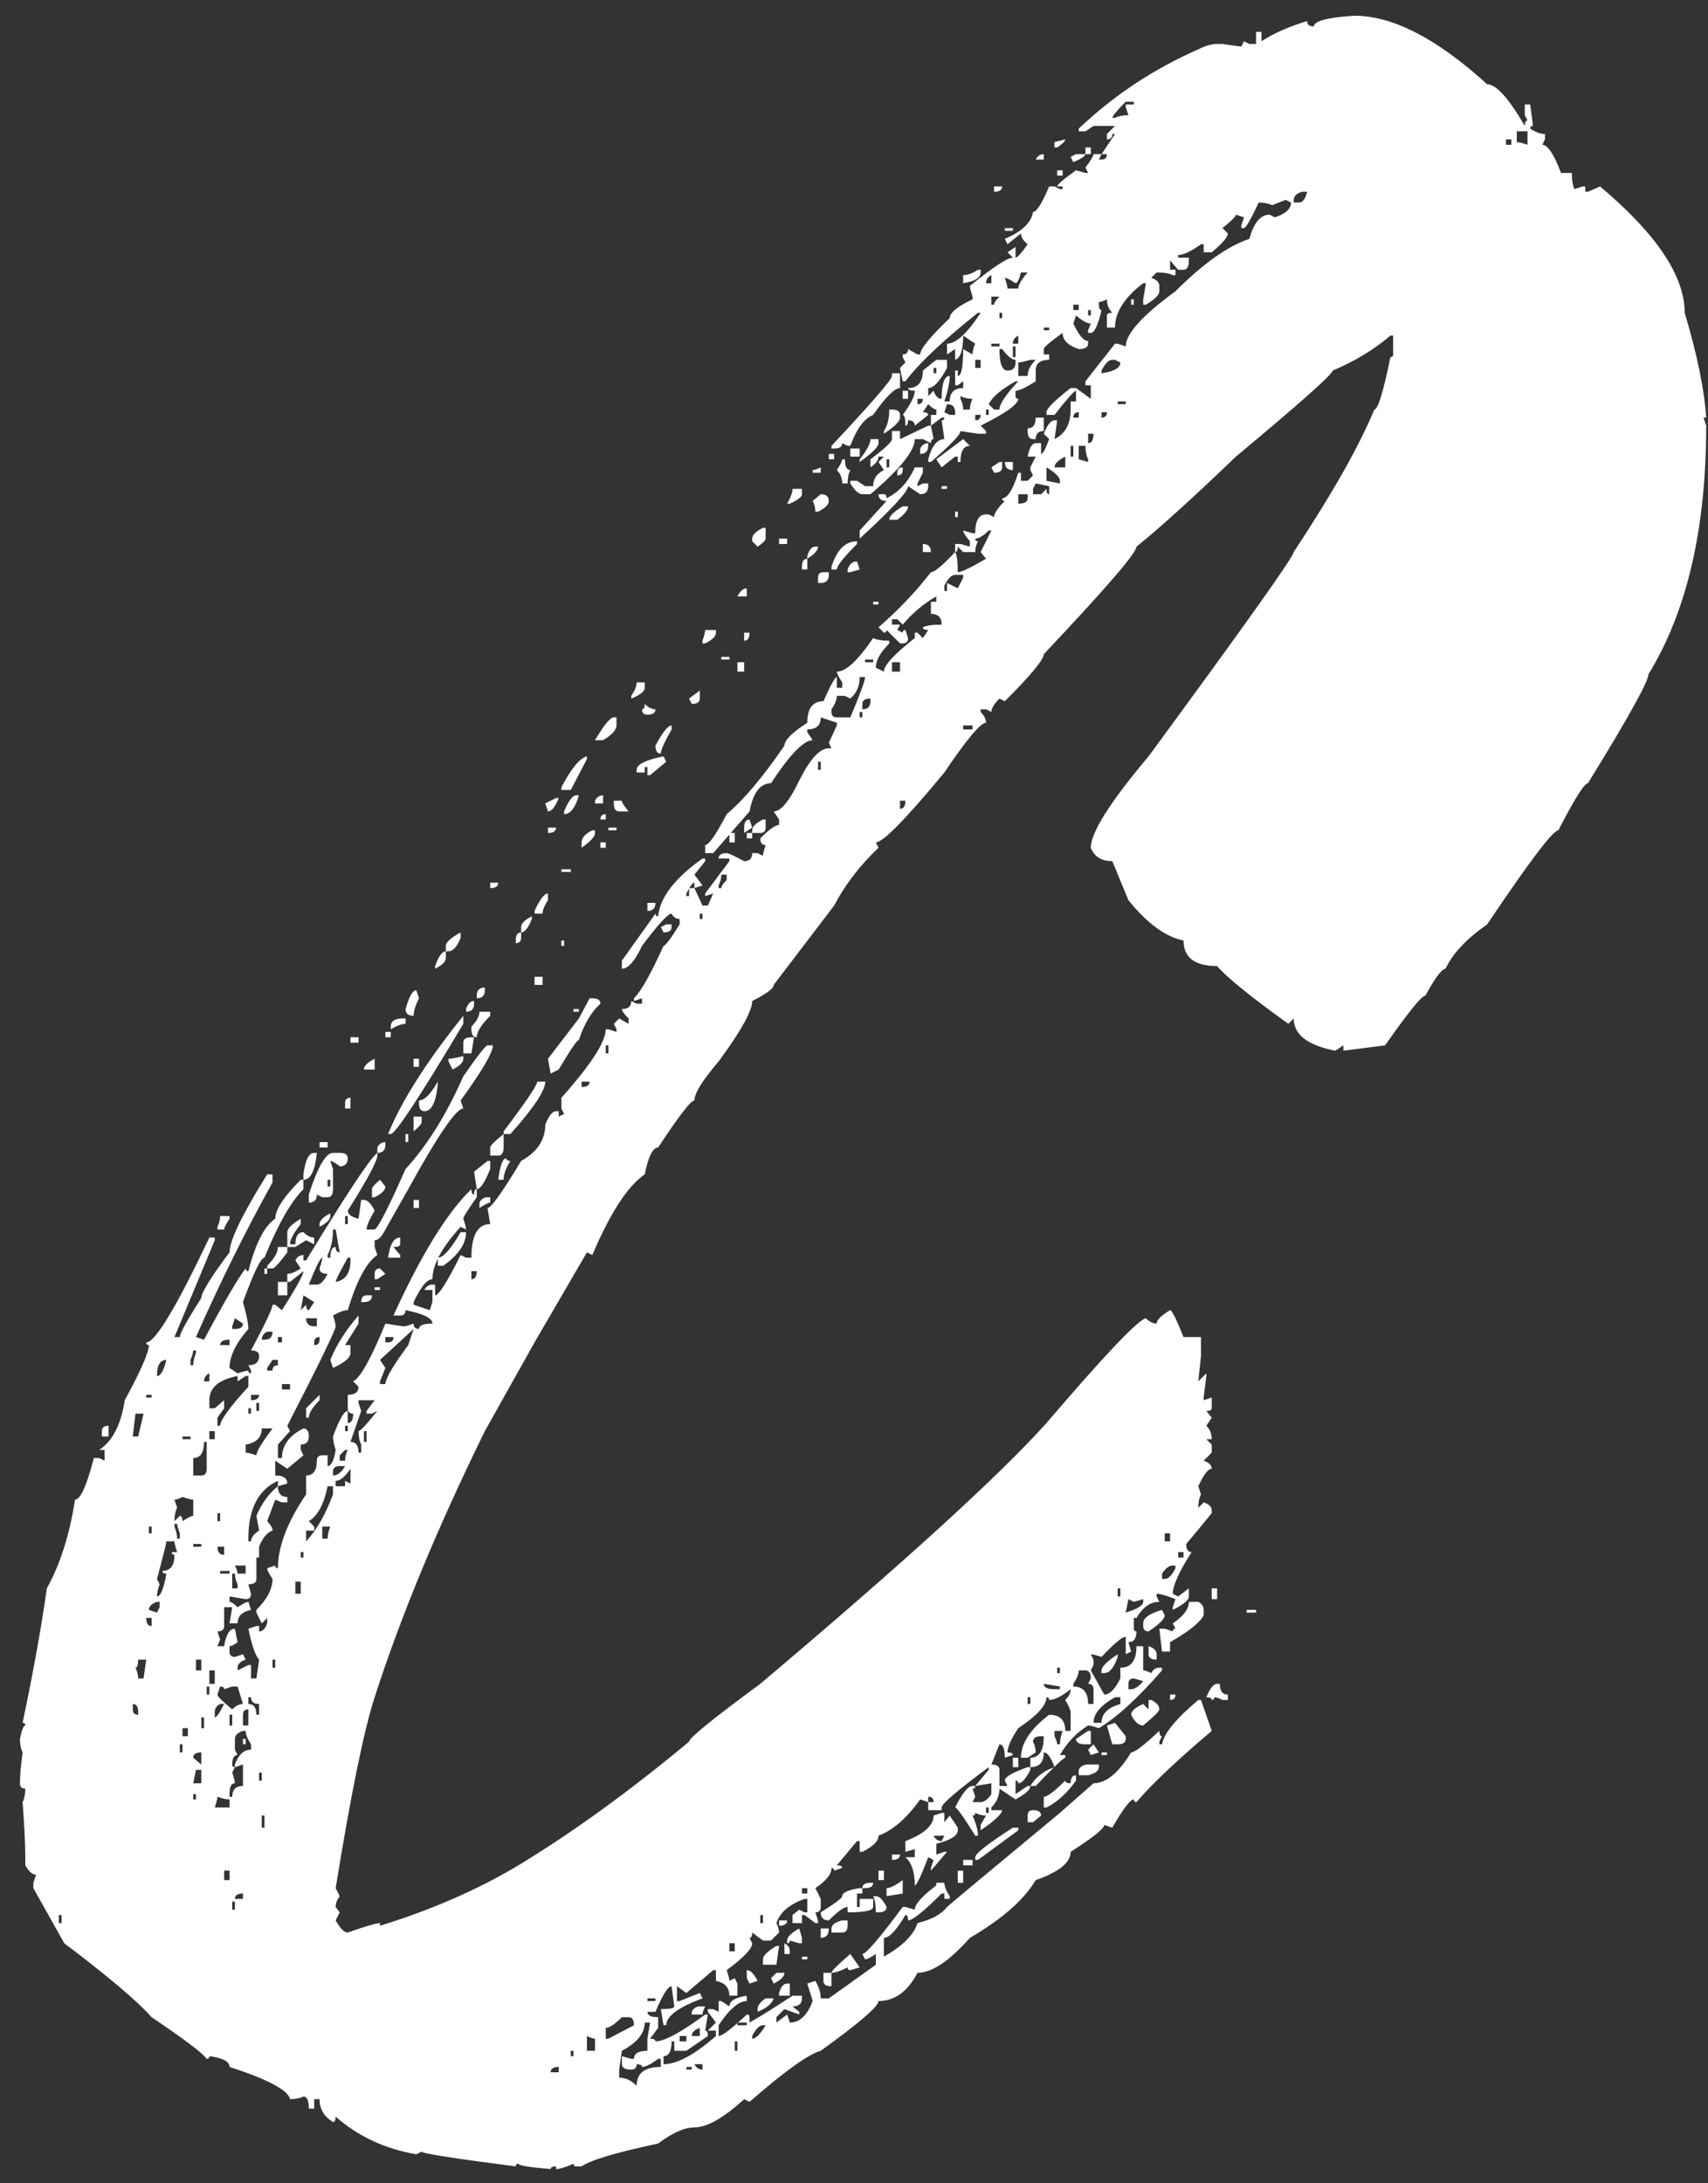 <?xml version="1.0" encoding="UTF-8"?> <svg xmlns="http://www.w3.org/2000/svg" width="72" height="92" viewBox="0 0 72 92" fill="none"><rect x="0" y="0" width="72" height="92" fill="#333333" stroke="none"/><path d="M57.084 0.662C58.708 0.662 60.577 1.625 62.691 3.551C63.069 3.551 63.598 4.136 64.277 5.307C64.277 5.156 64.315 5.08 64.391 5.08L64.277 4.854V4.4H64.504C64.579 4.929 64.617 5.231 64.617 5.307C64.542 5.307 64.504 5.344 64.504 5.42C64.731 5.571 64.938 5.646 65.127 5.646V5.873L65.014 6.1C65.24 6.1 65.505 6.496 65.807 7.289H66.26C66.26 7.591 66.297 7.818 66.373 7.969L66.713 7.855H66.826V8.082H66.939L67.449 7.855C69.828 9.857 71.018 11.632 71.018 13.18C71.546 14.954 71.848 16.427 71.924 17.598H71.811L71.924 17.938C71.924 22.28 71.112 25.773 69.488 28.416C69.488 28.718 68.639 30.247 66.939 33.004C66.788 33.004 66.373 33.665 65.693 34.986C65.467 34.986 64.466 36.308 62.691 38.951C61.823 39.555 61.238 40.178 60.935 40.82C60.785 40.82 60.501 41.198 60.086 41.953C59.935 41.953 59.368 42.652 58.387 44.049L56.631 44.275V44.049L56.291 44.275C55.12 44.049 54.535 43.596 54.535 42.916L54.309 43.143C52.685 41.972 51.684 41.16 51.307 40.707C50.363 40.707 49.891 40.348 49.891 39.631C49.135 39.48 48.361 38.913 47.568 37.932L46.889 36.289C46.435 36.289 46.133 36.1 45.982 35.723C45.982 35.081 46.794 33.797 48.418 31.871C52.496 26.32 54.535 23.451 54.535 23.262C56.159 20.807 57.292 18.806 57.934 17.258C58.085 17.258 58.311 16.521 58.613 15.049C58.689 15.049 58.727 15.011 58.727 14.935V14.143H58.613C57.896 14.747 57.084 15.238 56.178 15.615C56.178 15.766 54.818 16.975 52.1 19.24C50.249 21.015 48.852 22.28 47.908 23.035C47.908 23.299 46.605 24.81 44 27.566C44 27.793 43.453 28.454 42.357 29.549L42.131 29.436C41.904 29.662 41.791 29.851 41.791 30.002L41.565 29.889H41.338V30.002C41.489 30.153 41.565 30.304 41.565 30.455C41.338 30.455 40.753 31.154 39.809 32.551C38.185 34.514 37.222 35.496 36.92 35.496L37.033 35.723C36.24 36.478 35.617 37.29 35.164 38.158L32.615 41.5C32.615 41.651 32.313 41.878 31.709 42.18C31.709 42.595 31.237 43.445 30.293 44.728C29.613 45.522 29.273 46.069 29.273 46.371C29.122 46.371 28.613 47.032 27.744 48.353C27.518 48.353 27.329 48.731 27.178 49.486C26.46 49.977 25.724 51.11 24.969 52.885L24.742 52.772L22.533 56.566L20.438 60.305C18.436 64.383 16.888 68.121 15.793 71.519C15.34 72.917 14.792 75.598 14.15 79.562L14.32 79.902C14.207 80.053 14.15 80.204 14.15 80.356L14.32 80.582L14.15 80.922C14.339 81.262 14.509 81.432 14.66 81.432C15.415 81.167 15.868 81.035 16.02 81.035V81.148C18.21 80.469 20.154 79.619 21.854 78.6C24.157 77.203 26.555 75.466 29.047 73.389C29.047 73.238 30.047 72.426 32.049 70.953C38.09 65.856 42.112 62.193 44.113 59.965C46.568 57.095 47.965 55.622 48.305 55.547C48.456 55.698 48.607 55.773 48.758 55.773C48.758 55.622 48.947 55.434 49.324 55.207C49.4 55.207 49.589 55.585 49.891 56.34H50.627V57.133L50.514 58.209L50.853 57.869V57.982L50.74 58.889V59.002L51.08 58.889V59.342C51.08 59.417 51.005 59.455 50.853 59.455L51.08 59.738L50.853 60.078C51.005 60.229 51.08 60.418 51.08 60.645H50.853L51.08 60.871V61.211L50.74 61.551C50.967 61.626 51.08 61.74 51.08 61.891C50.929 61.891 50.74 62.136 50.514 62.627L50.627 62.967C50.551 63.118 50.514 63.307 50.514 63.533L50.74 63.307C50.967 63.382 51.08 63.495 51.08 63.647V63.76C50.778 64.137 50.419 64.572 50.004 65.062C50.004 65.289 50.079 65.402 50.23 65.402C49.702 66.233 49.438 66.818 49.438 67.158L49.664 67.272L50.117 66.932V67.272C50.117 67.422 49.891 67.611 49.438 67.838V67.725L49.551 67.385C49.173 67.234 48.909 67.158 48.758 67.158V67.272L48.871 67.498C48.493 67.498 48.172 67.725 47.908 68.178H47.795V68.631C47.795 68.706 47.833 68.744 47.908 68.744C47.908 69.046 47.795 69.197 47.568 69.197L47.682 69.594L47.455 69.707V68.971C47.304 68.971 46.964 69.254 46.435 69.82C46.209 69.745 46.058 69.707 45.982 69.707L46.096 69.934V70.16L45.982 70.387L46.549 71.406C46.775 71.406 47.002 71.18 47.228 70.727V70.273C47.682 70.273 47.908 69.971 47.908 69.367H48.191V70.387C48.267 70.387 48.38 70.424 48.531 70.5C48.607 70.349 48.72 70.273 48.871 70.273H48.984V70.387C47.965 71.557 47.078 72.369 46.322 72.822C46.096 72.747 45.945 72.709 45.869 72.709C45.378 73.011 44.982 73.426 44.68 73.955H44.906V74.068C44.831 74.068 44.415 74.465 43.66 75.258H43.434C43.66 74.88 44 74.616 44.453 74.465C44.302 74.049 44.151 73.842 44 73.842C44 74.257 43.811 74.465 43.434 74.465V74.068C43.811 74.068 44 73.766 44 73.162H43.887C43.66 73.162 43.547 73.238 43.547 73.389C43.622 73.54 43.66 73.691 43.66 73.842L43.32 74.068H43.037C43.037 73.464 43.434 72.86 44.227 72.256C44.68 72.256 44.906 72.482 44.906 72.936H45.133V72.143C45.133 72.067 45.057 71.897 44.906 71.633C45.057 71.482 45.133 71.331 45.133 71.18C44.755 71.482 44.453 71.633 44.227 71.633C44.227 71.557 44.189 71.519 44.113 71.519C44.113 71.859 43.717 72.294 42.924 72.822C42.622 73.275 42.471 73.615 42.471 73.842C42.622 73.842 42.697 73.88 42.697 73.955L42.357 74.068C42.357 73.691 42.282 73.502 42.131 73.502L41.791 74.352C42.018 74.352 42.131 74.427 42.131 74.578V75.258H42.471L42.357 75.031C42.357 74.88 42.678 74.691 43.32 74.465H43.434V74.578C43.245 74.956 43.075 75.144 42.924 75.144C42.924 75.069 42.886 75.031 42.81 75.031V75.598L43.32 75.258H43.434C43.434 75.409 43.226 75.598 42.81 75.824L42.131 75.371C42.131 75.673 42.018 75.938 41.791 76.164V76.277H42.244C42.244 76.428 41.942 76.712 41.338 77.127V76.9L41.565 76.504C41.413 76.504 41.262 76.466 41.111 76.391C41.111 76.466 41.074 76.504 40.998 76.504C41.149 76.844 41.225 77.127 41.225 77.353H41.111C40.62 76.561 40.337 76.164 40.262 76.164C40.564 75.56 40.809 75.258 40.998 75.258H41.111C41.111 75.333 41.074 75.371 40.998 75.371L41.111 75.711L40.998 75.938H41.338C41.489 75.938 41.64 75.824 41.791 75.598V75.144L41.111 75.258L41.678 74.578V74.465C40.356 75.447 39.695 76.013 39.695 76.164V76.277H39.129V75.938H39.355C39.355 75.787 39.28 75.711 39.129 75.711V75.938L38.789 75.824C38.223 76.617 37.637 77.127 37.033 77.353C37.033 77.58 36.807 77.807 36.353 78.033H36.24V77.58H36.127L35.277 78.6C35.428 78.6 35.504 78.637 35.504 78.713L35.164 78.826C35.164 78.751 35.126 78.713 35.051 78.713C35.051 78.977 34.824 79.26 34.371 79.562L34.598 80.016V80.356C34.598 80.507 34.522 80.582 34.371 80.582L34.484 80.922V81.035H34.371L33.918 80.695H33.805V81.035H33.408V80.695L33.691 80.469L33.918 80.582H34.031V80.016H33.918C33.276 80.242 32.88 80.582 32.728 81.035C32.804 81.186 32.842 81.318 32.842 81.432L32.502 81.772H32.162L31.709 81.432C31.709 81.583 31.671 81.658 31.596 81.658L31.709 81.885C31.709 82.111 31.35 82.489 30.633 83.018C30.708 83.244 30.746 83.395 30.746 83.471L30.973 83.357L31.086 83.584V84.094H30.746C30.746 83.754 30.557 83.546 30.18 83.471V83.018H30.066L28.934 83.981L28.537 83.697V84.32H28.65L29.5 83.981L29.613 84.207C28.594 84.585 28.084 84.962 28.084 85.34H27.971L27.857 84.66C28.235 84.66 28.424 84.622 28.424 84.547L28.311 83.697C28.16 83.697 27.933 84.056 27.631 84.773H27.291C27.291 84.924 27.442 85 27.744 85V85.453L27.404 85.906C27.555 85.906 27.631 85.944 27.631 86.019C28.009 86.019 28.707 85.642 29.727 84.887H29.84L29.727 85.566C29.802 85.566 29.84 85.642 29.84 85.793L28.934 86.416H28.424V86.019H28.311C28.311 86.435 28.197 86.643 27.971 86.643V86.982C28.537 86.982 29.273 86.586 30.18 85.793V85.566H29.84L30.18 85.227L29.84 84.773V84.66H30.066L30.293 84.773V84.32H30.406L30.746 84.547C30.746 84.32 30.991 84.169 31.482 84.094V84.32C31.143 84.32 30.746 84.66 30.293 85.34V85.793C30.444 85.793 30.84 85.491 31.482 84.887C31.558 84.887 31.596 84.924 31.596 85V85.227C32.124 84.924 32.728 84.547 33.408 84.094H33.805V84.207C33.805 84.434 33.672 84.547 33.408 84.547L33.691 84.773V84.887L33.068 84.66L32.728 85V85.227L33.182 84.887L33.295 85.227C33.71 85.227 34.031 84.924 34.258 84.32L34.031 83.584L34.371 83.471C34.522 83.735 34.598 83.981 34.598 84.207H34.938L36.92 82.791V82.338C36.693 82.489 36.542 82.564 36.467 82.564L36.353 82.338C36.505 82.338 37.071 81.677 38.053 80.356H38.166L38.562 80.469C38.562 80.242 38.865 79.902 39.469 79.449V79.336H39.809C39.809 79.487 39.884 79.676 40.035 79.902V80.016H39.809V79.789H39.695C38.94 80.544 38.468 80.922 38.279 80.922C38.279 80.771 38.242 80.695 38.166 80.695C37.788 81.337 37.486 81.658 37.26 81.658V82.451C38.053 81.998 38.525 81.526 38.676 81.035C39.28 80.884 39.695 80.658 39.922 80.356C39.997 80.28 41.583 78.958 44.68 76.391L46.096 75.144C46.624 75.144 47.153 74.71 47.682 73.842C47.833 73.842 48.229 73.54 48.871 72.936C48.871 73.087 48.909 73.162 48.984 73.162L48.871 73.389V73.502H48.984C49.06 73.049 49.57 72.426 50.514 71.633H50.627L51.08 72.936C49.607 74.182 48.55 75.182 47.908 75.938C47.833 75.938 47.795 75.9 47.795 75.824C47.644 75.824 47.342 76.221 46.889 77.014L46.549 76.9C46.549 77.051 46.077 77.429 45.133 78.033C45.133 78.486 44.642 78.883 43.66 79.223C43.169 80.053 42.244 80.865 40.885 81.658C40.016 82.64 39.28 83.131 38.676 83.131C38.26 83.924 37.713 84.32 37.033 84.32C37.033 84.547 36.221 85.245 34.598 86.416C34.069 86.567 33.068 87.284 31.596 88.568L31.369 88.455C30.501 89.248 29.802 89.644 29.273 89.644C28.858 89.644 28.348 89.871 27.744 90.324C25.969 90.702 24.893 91.023 24.516 91.287H24.289C24.213 91.287 24.176 91.249 24.176 91.174C23.836 91.325 23.59 91.4 23.439 91.4V91.287C23.288 91.287 23.213 91.325 23.213 91.4C22.307 91.325 21.854 91.249 21.854 91.174C21.778 91.174 21.74 91.212 21.74 91.287C19.097 90.947 17.775 90.74 17.775 90.664L17.549 90.777C16.227 90.551 15.094 90.022 14.15 89.191C14.15 89.342 14.113 89.418 14.037 89.418C13.659 89.191 13.471 88.87 13.471 88.455H13.244V88.852H13.018C13.018 88.512 12.942 88.342 12.791 88.342C12.64 88.417 12.451 88.455 12.225 88.455C12.149 88.078 11.3 87.624 9.676 87.096C9.676 86.869 9.393 86.718 8.826 86.643C8.826 86.718 8.788 86.756 8.713 86.756C8.562 86.529 7.788 85.944 6.391 85C5.786 84.32 4.559 83.282 2.709 81.885L1.406 79.562V79.336L1.52 78.996C1.368 78.996 1.217 78.864 1.066 78.6V78.26C1.066 77.731 1.029 76.957 0.953 75.938C1.029 75.787 1.066 75.598 1.066 75.371C0.915 75.371 0.84 75.296 0.84 75.144C0.84 74.842 0.878 74.408 0.953 73.842C0.878 73.691 0.84 73.502 0.84 73.275C0.915 72.898 0.991 72.709 1.066 72.709C1.066 72.633 1.029 72.596 0.953 72.596C1.406 70.443 1.746 68.555 1.973 66.932C2.539 65.912 2.936 64.666 3.162 63.193C3.389 63.193 3.653 62.608 3.955 61.438H4.182L4.408 61.551V61.098H4.182C4.748 60.72 5.107 60.022 5.258 59.002C5.938 57.756 6.277 56.982 6.277 56.68C6.202 56.68 6.164 56.642 6.164 56.566C6.542 56.566 7.429 55.094 8.826 52.148H9.053V52.262L7.354 56.34H7.58C7.58 56.189 7.882 55.641 8.486 54.697C8.486 54.471 8.883 53.829 9.676 52.772C9.676 52.281 10.204 51.185 11.262 49.486H11.488V49.826C10.355 51.865 9.279 54.036 8.26 56.34L8.6 56.453C9.468 54.829 10.053 53.829 10.355 53.451C10.355 53.527 10.393 53.565 10.469 53.565C10.771 52.394 11.148 51.658 11.602 51.355C11.602 50.978 11.96 50.43 12.678 49.713H12.791V50.109C12.262 50.638 11.715 51.601 11.148 52.998C10.997 52.998 10.695 53.621 10.242 54.867C10.393 55.396 10.469 55.773 10.469 56C9.94 56.604 9.676 57.152 9.676 57.643L10.016 57.869C10.242 57.794 10.393 57.756 10.469 57.756C10.469 57.831 10.507 57.869 10.582 57.869V57.756L10.469 57.529C10.771 57.529 10.922 57.397 10.922 57.133C10.922 56.982 10.809 56.906 10.582 56.906C11.186 55.773 11.488 55.132 11.488 54.98H11.602L11.885 55.207C12.489 54.263 12.791 53.715 12.791 53.565L12.225 54.018H12.111V53.678C12.262 53.678 12.451 53.602 12.678 53.451L12.451 53.111C12.527 52.96 12.64 52.885 12.791 52.885V53.111H12.904C14.604 50.317 15.604 48.807 15.906 48.58V48.693C15.906 48.92 15.491 49.694 14.66 51.016C14.66 51.167 14.811 51.28 15.113 51.355L15.227 50.562H15.34C15.491 50.562 15.642 50.714 15.793 51.016C15.566 51.393 15.453 51.658 15.453 51.809H15.793C15.944 51.733 16.378 50.883 17.096 49.26C18.002 48.278 18.814 46.975 19.531 45.352C20.135 44.483 20.475 44.049 20.551 44.049H20.777C20.777 44.351 20.324 45.125 19.418 46.371L19.531 46.711C19.229 46.711 18.455 47.844 17.209 50.109L16.246 51.809C16.095 52.111 15.944 52.262 15.793 52.262V52.545L15.906 52.885C15.453 53.187 15.038 53.961 14.66 55.207C14.509 55.207 14.301 55.283 14.037 55.434C14.113 55.66 14.15 55.811 14.15 55.887C14.15 56.038 13.471 57.435 12.111 60.078L12.225 60.305L11.715 60.871V61.438H11.885C11.885 60.909 12.187 60.493 12.791 60.191C12.942 60.191 13.018 60.305 13.018 60.531C13.018 60.758 12.904 60.871 12.678 60.871V61.098L12.791 61.324L12.111 61.891L11.602 61.551V62.174C11.941 62.174 12.111 62.287 12.111 62.514L11.715 62.627V62.4C10.884 62.778 10.469 63.59 10.469 64.836V64.949H10.582C10.582 64.798 10.695 64.647 10.922 64.496L10.809 63.873C11.035 63.344 11.337 62.929 11.715 62.627C11.715 62.929 11.847 63.08 12.111 63.08V63.307H11.885L11.602 63.193L11.262 64.1C11.413 64.251 11.488 64.383 11.488 64.496C11.262 64.572 11.073 64.798 10.922 65.176V65.629H10.809V66.535C10.809 66.686 10.695 66.762 10.469 66.762L10.582 67.158C10.582 67.309 10.507 67.385 10.355 67.385L9.676 67.272V67.498C9.751 67.498 9.865 67.574 10.016 67.725C10.242 67.574 10.393 67.498 10.469 67.498L10.582 67.838C10.204 67.913 10.016 68.102 10.016 68.404H9.676L9.789 67.725H9.449V68.518C9.449 68.669 9.355 68.744 9.166 68.744L9.279 69.084L9.166 69.367H9.449C9.525 68.876 9.676 68.631 9.902 68.631L10.016 69.197C9.865 69.311 9.751 69.367 9.676 69.367V69.594C9.676 69.745 9.751 69.82 9.902 69.82L10.242 69.707L10.355 69.934C10.129 70.009 10.016 70.122 10.016 70.273V70.387L10.469 70.16H10.582V70.727H10.809L10.922 69.934C10.771 69.783 10.62 69.348 10.469 68.631L10.809 68.518H10.922V68.744C11.073 68.744 11.186 68.631 11.262 68.404V68.178L11.035 68.404L10.809 67.951V67.838C11.262 67.385 11.488 66.951 11.488 66.535C11.337 66.309 11.262 66.158 11.262 66.082L11.602 65.969C11.602 66.044 11.639 66.082 11.715 66.082C11.715 65.176 12.111 64.137 12.904 62.967V62.174C13.206 62.174 13.357 61.966 13.357 61.551C13.357 61.4 13.433 61.324 13.584 61.324H13.81V61.777C13.962 61.777 14.075 61.551 14.15 61.098C14.075 60.871 14.037 60.682 14.037 60.531C14.301 59.814 14.509 59.455 14.66 59.455V59.965C14.811 59.965 14.887 59.833 14.887 59.568C14.736 59.568 14.66 59.493 14.66 59.342V58.775C14.962 58.775 15.113 58.662 15.113 58.435L14.887 58.209C15.189 58.058 15.642 57.246 16.246 55.773L16.982 55.887H17.096L17.436 55.773C17.436 55.925 17.511 56 17.662 56C17.662 55.849 17.851 55.773 18.229 55.773C18.229 55.547 17.851 55.358 17.096 55.207C17.096 55.358 17.02 55.434 16.869 55.434H16.586C17.756 52.866 18.852 51.091 19.871 50.109C19.871 50.26 19.909 50.336 19.984 50.336C19.984 50.185 20.022 50.109 20.098 50.109V50.449C19.72 50.978 19.531 51.28 19.531 51.355C19.607 51.582 19.645 51.733 19.645 51.809L19.418 51.695C18.625 52.564 18.229 53.3 18.229 53.904C18.002 53.904 17.738 54.225 17.436 54.867V54.98L18.115 55.207L18.229 54.867V54.357H17.889C17.964 54.206 18.078 54.131 18.229 54.131H18.342V54.584C18.493 54.584 18.852 54.018 19.418 52.885L19.645 52.998H19.871C19.871 52.054 20.135 51.582 20.664 51.582L20.551 50.902C20.702 50.902 21.174 50.242 21.967 48.92C22.646 48.542 22.986 48.033 22.986 47.391C23.137 47.013 23.288 46.824 23.439 46.824H23.553V47.051L23.779 46.938L23.666 46.711V46.258C24.912 44.861 25.535 43.898 25.535 43.369H25.648L25.988 43.482V43.369L25.875 43.143L26.102 42.916L26.498 43.143V42.916C26.309 42.727 26.215 42.595 26.215 42.52C26.479 42.52 26.611 42.406 26.611 42.18L26.838 42.293H27.064V42.066L26.725 42.18V42.066C27.027 41.764 27.442 41.028 27.971 39.857C28.046 39.857 28.273 39.555 28.65 38.951V38.725C28.499 38.725 28.386 38.649 28.311 38.498C28.16 38.498 27.744 38.951 27.064 39.857C26.762 40.499 26.479 40.82 26.215 40.82V40.48L27.631 38.498C27.631 38.574 27.669 38.611 27.744 38.611C27.82 37.818 28.443 37.007 29.613 36.176H29.727V36.289L29.273 36.855L29.613 37.309L29.273 37.422V37.195C29.198 37.195 29.085 37.346 28.934 37.648V37.762H29.047V37.422H29.273L29.613 38.158H29.84L30.066 37.648L29.727 37.762V37.648L30.746 36.289V36.176H30.293C30.293 36.025 30.406 35.949 30.633 35.949C30.708 35.949 30.954 36.062 31.369 36.289C31.596 36.289 31.709 36.176 31.709 35.949H31.936L32.162 36.062C32.162 35.987 32.2 35.836 32.275 35.609C32.124 35.609 32.049 35.515 32.049 35.326C32.426 34.949 32.691 34.76 32.842 34.76V34.533L32.615 34.193C32.917 34.193 33.276 33.759 33.691 32.891C34.145 31.984 34.56 31.531 34.938 31.531H35.051L34.938 31.305L35.277 30.568V30.455L34.598 30.229C34.598 30.568 34.409 30.738 34.031 30.738V30.852L34.258 31.191C33.88 31.191 33.295 31.796 32.502 33.004C32.049 33.004 31.747 33.4 31.596 34.193L30.066 35.949H29.727V35.609C29.878 35.609 30.18 35.175 30.633 34.307C31.35 33.703 32.162 32.74 33.068 31.418C33.068 31.191 33.389 30.87 34.031 30.455C34.031 29.851 34.258 29.549 34.711 29.549C35.013 28.869 35.202 28.529 35.277 28.529V28.982H35.504V28.756C35.353 28.529 35.277 28.378 35.277 28.303C35.655 28.303 36.165 27.831 36.807 26.887C36.958 26.962 37.184 27 37.486 27V27.113C37.109 27.491 36.92 27.831 36.92 28.133L37.26 28.303C37.26 28.038 37.694 27.566 38.562 26.887V26.66H38.676L38.902 26.887L39.129 26.547C38.978 26.547 38.902 26.509 38.902 26.434C39.053 26.358 39.318 26.32 39.695 26.32C39.695 26.018 39.544 25.867 39.242 25.867V25.357H39.469V25.131C38.94 25.433 38.468 25.829 38.053 26.32L37.826 26.094H37.6V26.32H37.94L37.826 26.547L38.053 26.66C38.053 26.585 38.09 26.547 38.166 26.547L38.279 26.887C38.279 27.038 38.204 27.113 38.053 27.113H37.94L37.373 26.547C37.373 26.622 37.335 26.66 37.26 26.66L37.033 26.434C37.864 25.716 38.6 24.942 39.242 24.111C39.393 24.111 39.733 23.828 40.262 23.262C40.337 23.375 40.375 23.658 40.375 24.111C40.526 24.111 40.922 23.922 41.565 23.545L41.338 23.262L41.791 22.355H41.678C41.451 22.582 41.262 22.695 41.111 22.695C41.111 22.771 41.149 22.809 41.225 22.809C41.149 22.96 41.111 23.111 41.111 23.262H40.602L40.375 23.035C40.375 23.186 40.337 23.262 40.262 23.262V22.922H40.488L40.885 23.035V22.809C40.696 22.582 40.602 22.431 40.602 22.355L40.998 22.469H41.111C41.111 21.94 41.262 21.676 41.565 21.676H41.678L41.904 21.789C41.904 21.638 42.055 21.412 42.357 21.109C42.282 21.109 42.244 21.072 42.244 20.996C42.471 20.996 42.697 20.637 42.924 19.92H43.037V20.26H43.32L43.547 20.033L43.434 19.807V19.693L43.66 19.24H43.32C43.396 18.863 43.509 18.674 43.66 18.674H43.887V19.127C43.962 19.127 44.075 18.919 44.227 18.504L44 18.277C44.151 17.9 44.302 17.711 44.453 17.711H44.566L44.453 18.504C44.906 18.277 45.133 17.862 45.133 17.258V16.918H45.359V16.465C45.284 16.465 44.982 16.805 44.453 17.484H44.113V17.371C44.113 17.22 44.453 16.88 45.133 16.352H45.359L45.982 16.805V16.238H45.756V16.068L47.002 14.482H47.115L47.455 14.596C47.455 14.067 48.154 13.293 49.551 12.273C50.721 11.103 51.76 10.367 52.666 10.065C52.855 9.385 53.138 9.045 53.516 9.045L53.742 9.158C54.195 9.007 54.422 8.799 54.422 8.535L54.195 8.422L53.629 8.648C53.478 8.573 53.289 8.535 53.062 8.535C52.723 9.253 52.515 9.611 52.44 9.611H52.326V9.498L52.44 9.158L52.1 9.045C52.1 9.12 51.911 9.309 51.533 9.611L51.76 9.838C51.76 9.989 51.533 10.253 51.08 10.631H50.74V10.291H50.627C50.212 10.593 49.891 10.744 49.664 10.744V10.857H50.117V10.971C50.117 11.235 50.042 11.367 49.891 11.367H49.664L49.324 10.971V11.367H49.551V11.594H49.438C49.286 11.518 49.06 11.48 48.758 11.48L48.531 11.707C48.758 11.783 48.871 11.896 48.871 12.047V12.273C48.871 12.425 48.682 12.613 48.305 12.84H48.191V12.613L48.305 11.934H48.191C47.398 12.538 47.002 13.161 47.002 13.803H46.662V13.293C46.662 13.217 46.738 13.18 46.889 13.18C46.738 13.029 46.662 12.84 46.662 12.613C46.511 12.689 46.398 12.727 46.322 12.727V12.84C46.322 12.991 46.36 13.066 46.435 13.066C46.285 13.708 46.133 14.029 45.982 14.029H45.869V13.916L45.982 13.633C45.831 13.633 45.624 13.52 45.359 13.293L45.246 13.633C45.473 14.124 45.68 14.369 45.869 14.369V14.482C45.869 14.633 45.737 14.709 45.473 14.709C45.02 14.558 44.793 14.331 44.793 14.029C44.264 14.407 44 14.633 44 14.709V14.935H44.227V15.162C43.849 15.162 43.66 15.313 43.66 15.615V16.068C43.245 16.333 42.962 16.465 42.81 16.465V16.691C42.81 16.767 42.848 16.805 42.924 16.805C42.924 17.031 42.395 17.409 41.338 17.938L41.565 18.164V18.277H41.225L40.488 18.164C40.488 18.315 40.073 18.749 39.242 19.467H39.129V19.354C39.28 18.787 39.507 18.504 39.809 18.504L39.695 17.711C39.771 17.711 39.809 17.673 39.809 17.598H39.695L39.242 17.938V17.484H39.469V17.258C39.393 17.258 39.28 17.182 39.129 17.031L38.902 17.371C39.053 17.371 39.129 17.409 39.129 17.484L38.562 17.938C38.562 17.787 38.468 17.711 38.279 17.711C38.279 17.862 38.242 17.938 38.166 17.938C38.166 17.635 38.128 17.484 38.053 17.484C38.393 17.031 38.562 16.691 38.562 16.465C38.374 16.465 38.279 16.427 38.279 16.352C38.695 16.352 38.902 16.106 38.902 15.615L39.469 15.162H39.922V15.502C39.62 16.068 39.355 16.352 39.129 16.352V16.691L39.355 16.465C39.431 16.691 39.544 16.805 39.695 16.805C39.695 16.163 39.809 15.842 40.035 15.842C40.035 16.106 39.96 16.465 39.809 16.918H40.035C40.035 16.54 40.224 16.352 40.602 16.352V16.068L40.375 16.238H40.262V15.615H40.375V15.842C40.526 15.842 40.602 15.464 40.602 14.709L40.998 14.935C40.998 14.784 41.036 14.633 41.111 14.482L40.602 14.143C40.602 14.747 40.488 15.087 40.262 15.162V14.709L39.922 14.935V14.482C40.3 14.482 40.772 14.048 41.338 13.18H41.225C39.752 14.35 38.732 15.313 38.166 16.068H38.053L37.94 15.502L38.166 15.275L38.053 15.049V14.935C38.204 14.935 38.279 14.86 38.279 14.709L38.676 14.935H38.789C38.789 14.709 39.204 14.199 40.035 13.406C40.035 13.18 40.356 12.915 40.998 12.613V12.5C40.922 12.273 40.885 12.122 40.885 12.047C41.867 11.254 42.471 10.857 42.697 10.857L42.471 10.631L42.81 10.404V10.857C42.886 10.857 43.056 10.669 43.32 10.291C43.132 10.14 43.037 9.989 43.037 9.838L42.471 10.291L42.357 10.065C43.075 9.762 43.471 9.385 43.547 8.932C43.698 8.932 43.925 8.573 44.227 7.855H44.453L44.68 7.969H44.793V7.855H44.566C44.566 7.78 44.831 7.553 45.359 7.176L45.756 7.289H45.869L45.756 7.062C45.982 6.76 46.096 6.572 46.096 6.496H46.435L46.322 6.723H46.435C46.587 6.723 46.662 6.647 46.662 6.496H46.435L47.002 5.646H46.889C46.889 5.798 46.813 5.873 46.662 5.873V5.646L47.002 5.307H46.096L45.756 5.533H45.473V5.42C46.945 4.023 48.626 2.909 50.514 2.078C50.816 1.927 51.08 1.852 51.307 1.852H51.533L52.326 1.965L52.44 1.738L52.666 1.852H52.949V1.342H53.176V1.738C53.704 1.398 54.346 1.115 55.102 0.889C55.102 1.04 55.196 1.115 55.385 1.115C55.385 0.889 55.951 0.738 57.084 0.662ZM47.455 4.287C47.078 4.665 46.889 4.891 46.889 4.967H47.002C47.153 4.891 47.342 4.854 47.568 4.854L47.455 4.514V4.4H47.795V4.287H47.455ZM63.938 5.533V5.986C64.013 5.986 64.164 6.024 64.391 6.1V5.533H63.938ZM63.484 5.873V6.1H63.711V5.873H63.484ZM44.906 5.873C44.906 5.949 44.793 6.062 44.566 6.213H44.453V5.986L44.906 5.873ZM45.756 6.213H45.982V6.496H45.756V6.213ZM44 6.496V6.723H43.66C43.736 6.572 43.849 6.496 44 6.496ZM45.359 6.496H45.756C45.756 6.572 45.586 6.685 45.246 6.836L45.133 6.609L45.359 6.496ZM44.566 7.176H44.793V7.402H44.566V7.176ZM41.904 7.855H42.244C42.244 8.007 42.131 8.082 41.904 8.082V7.855ZM54.535 8.422V8.535H54.762C54.913 8.535 55.026 8.384 55.102 8.082H54.875C54.648 8.158 54.535 8.271 54.535 8.422ZM42.357 9.611H42.697V9.725H42.357V9.611ZM41.225 11.367H41.338V11.48C41.338 11.707 41.092 11.858 40.602 11.934V11.594C40.79 11.594 40.998 11.518 41.225 11.367ZM43.037 11.48C42.962 11.783 42.886 11.934 42.81 11.934C42.584 11.783 42.433 11.707 42.357 11.707C42.433 11.934 42.471 12.085 42.471 12.16H42.924C42.924 12.009 43.056 11.783 43.32 11.48H43.037ZM41.565 11.934H41.791V11.594C41.64 11.669 41.565 11.783 41.565 11.934ZM41.791 12.5V12.84H41.904C41.904 12.764 41.98 12.651 42.131 12.5H41.791ZM47.682 12.613H47.795V12.84H47.682V12.613ZM45.246 12.84V13.066H45.473V12.84H45.246ZM45.869 13.066V13.293H45.982V13.066H45.869ZM42.131 13.18V13.406H42.244V13.18H42.131ZM44 13.803V13.916H44.227V13.803H44ZM42.697 14.482H42.924V14.143C42.773 14.218 42.697 14.331 42.697 14.482ZM41.791 14.482V14.596H42.131V14.482H41.791ZM42.697 14.596V15.049H42.81V14.596H42.697ZM42.131 14.709C42.131 15.313 42.244 15.615 42.471 15.615C42.697 15.615 42.81 15.502 42.81 15.275V15.162C42.66 15.162 42.471 15.011 42.244 14.709H42.131ZM41.111 15.162V15.502H41.338V15.162H41.111ZM42.924 15.275V15.842H43.32C43.32 15.615 43.434 15.389 43.66 15.162H43.434C43.169 15.238 42.999 15.275 42.924 15.275ZM46.435 15.615V15.729C46.964 15.653 47.228 15.502 47.228 15.275L47.002 15.162H46.889C46.738 15.162 46.587 15.313 46.435 15.615ZM39.355 15.502V15.729H39.469V15.502H39.355ZM37.6 15.729H37.94V16.352C37.713 16.352 37.335 16.729 36.807 17.484C36.429 17.635 36.108 18.07 35.844 18.787H35.73L35.504 18.674C35.504 18.825 35.391 18.9 35.164 18.9H35.051V18.787C36.75 16.975 37.6 15.993 37.6 15.842V15.729ZM41.678 17.031L41.904 17.258H42.131C42.131 17.031 42.395 16.635 42.924 16.068H42.81C42.206 16.408 41.829 16.729 41.678 17.031ZM38.053 16.465H38.279V16.805H38.053V16.465ZM40.488 16.691V16.805C40.564 16.956 40.602 17.107 40.602 17.258H40.885C40.885 17.107 40.922 16.956 40.998 16.805C40.809 16.805 40.639 16.767 40.488 16.691ZM38.676 16.805V17.031C38.827 17.031 38.902 16.956 38.902 16.805H38.676ZM47.115 16.918V17.031H47.455V16.918H47.115ZM39.922 17.031L39.809 17.371L40.035 17.484H40.262V17.371C40.262 17.145 40.148 17.031 39.922 17.031ZM41.565 17.258V17.484H41.678V17.258H41.565ZM37.486 17.258H37.6C37.826 17.258 37.94 17.333 37.94 17.484V17.598C37.94 17.749 37.713 17.975 37.26 18.277V18.164C37.411 17.938 37.486 17.635 37.486 17.258ZM45.246 17.598H45.473V17.371C45.322 17.371 45.246 17.447 45.246 17.598ZM46.435 17.371V17.598C46.587 17.598 46.662 17.522 46.662 17.371H46.435ZM41.111 17.484V17.711C41.262 17.711 41.338 17.635 41.338 17.484H41.111ZM43.66 17.598H44V18.164C43.773 18.164 43.66 18.277 43.66 18.504H43.547C43.396 18.504 43.32 18.391 43.32 18.164V18.051C43.547 18.051 43.66 17.9 43.66 17.598ZM39.129 17.938H39.242L39.355 18.504C39.28 18.504 39.242 18.561 39.242 18.674L38.902 18.504H38.562C38.562 18.995 37.94 19.769 36.693 20.826H36.353C36.203 20.826 36.033 20.675 35.844 20.373V20.26H36.127L36.467 20.486H36.807C36.807 20.184 36.958 19.958 37.26 19.807L37.033 19.467L37.26 19.24H37.033C37.033 19.391 36.92 19.542 36.693 19.693V19.354C37.297 18.9 37.6 18.617 37.6 18.504V18.164H37.94V18.504L39.129 17.938ZM45.869 18.277V18.674C46.02 18.674 46.096 18.542 46.096 18.277H45.869ZM36.693 18.504H37.033V18.674C37.033 18.825 36.769 19.089 36.24 19.467V19.354C36.542 18.976 36.693 18.693 36.693 18.504ZM40.602 18.504L40.885 18.787C40.62 18.787 40.488 19.014 40.488 19.467H40.375V19.24H40.262L39.695 19.693L39.469 19.354L40.602 18.504ZM39.129 18.674V18.787C39.129 19.014 39.016 19.127 38.789 19.127V18.9C38.865 18.749 38.978 18.674 39.129 18.674ZM45.133 18.787V19.24H45.246V18.787H45.133ZM45.473 18.787V19.354L45.869 19.467V19.354C45.794 19.203 45.756 19.014 45.756 18.787H45.473ZM35.844 18.9H36.24V19.24H35.844V18.9ZM34.938 19.127H35.164V19.354H34.938V19.127ZM44.453 19.693H44.906V19.24C44.604 19.391 44.453 19.542 44.453 19.693ZM37.373 19.354V19.693H37.486V19.354H37.373ZM35.504 19.354H35.617C35.617 19.656 35.693 19.807 35.844 19.807C35.768 19.958 35.73 20.146 35.73 20.373H35.504C35.504 20.146 35.428 19.958 35.277 19.807C35.428 19.58 35.504 19.429 35.504 19.354ZM42.131 19.467H42.244V19.693C42.244 19.844 42.131 19.92 41.904 19.92L41.791 19.693L42.131 19.467ZM42.357 19.467H42.697V19.807C42.471 19.807 42.357 19.693 42.357 19.467ZM44.113 19.693V20.26L44.68 20.373V20.26C44.68 20.109 44.491 19.92 44.113 19.693ZM34.598 19.693V19.92H34.258V19.807C34.333 19.807 34.447 19.769 34.598 19.693ZM38.053 19.693V19.807C38.053 19.958 37.977 20.033 37.826 20.033V19.92C37.826 19.769 37.902 19.693 38.053 19.693ZM38.562 19.693H38.902V19.92L38.676 20.373V20.486L38.902 20.373H39.129V20.486C39.129 20.713 39.016 20.826 38.789 20.826L38.279 20.486C38.279 20.713 37.6 21.449 36.24 22.695V22.355L37.373 21.109C37.147 21.109 37.033 21.015 37.033 20.826H37.26C37.335 20.826 37.373 20.883 37.373 20.996C37.902 20.732 38.298 20.297 38.562 19.693ZM43.66 20.373L43.547 20.6V20.826H43.887L44.113 20.6C44.113 20.751 44.151 20.826 44.227 20.826V20.486L43.66 20.373ZM39.695 20.486H39.922V20.6H39.695V20.486ZM33.408 20.6H33.805V20.826C33.805 20.939 33.635 21.072 33.295 21.223H33.182C33.333 20.958 33.408 20.751 33.408 20.6ZM42.924 20.826V21.223C43.188 21.223 43.32 21.147 43.32 20.996V20.826H42.924ZM34.598 20.826C34.824 20.826 34.938 20.921 34.938 21.109C34.938 21.26 34.786 21.412 34.484 21.562H34.371C34.371 21.412 34.333 21.26 34.258 21.109L34.598 20.826ZM38.053 21.336H38.279C38.279 21.487 38.128 21.676 37.826 21.902H37.486C37.486 21.751 37.675 21.562 38.053 21.336ZM40.262 21.562H40.375V21.789H40.262V21.562ZM32.162 22.242H32.275V22.695C32.275 22.771 32.162 22.884 31.936 23.035L31.709 22.809V22.695C31.709 22.544 31.86 22.393 32.162 22.242ZM32.842 22.695H33.182V22.922H32.842V22.695ZM36.127 22.809V22.922C35.56 23.488 35.277 23.847 35.277 23.998H35.051V23.885C35.277 23.167 35.636 22.809 36.127 22.809ZM38.902 22.922C39.129 22.922 39.242 23.035 39.242 23.262H38.902V22.922ZM34.371 23.035H34.484C34.484 23.186 34.333 23.356 34.031 23.545V23.432C34.107 23.167 34.22 23.035 34.371 23.035ZM34.031 23.545V23.998H33.805V23.885C33.805 23.658 33.88 23.545 34.031 23.545ZM36.127 23.658L36.24 23.998L35.844 24.111H35.73V23.998C35.806 23.771 35.938 23.658 36.127 23.658ZM34.711 24.111H34.938V24.225C34.938 24.451 34.824 24.564 34.598 24.564H34.484V24.338C34.484 24.187 34.56 24.111 34.711 24.111ZM39.809 24.678V24.904H39.922V24.564L40.375 24.791L40.602 24.338V24.225H40.262C40.111 24.225 39.96 24.376 39.809 24.678ZM31.482 24.791V25.131H31.086C31.199 24.904 31.331 24.791 31.482 24.791ZM36.807 25.357H37.033V25.471H36.807V25.357ZM29.727 26.547H30.18V26.66C30.18 26.811 30.029 26.962 29.727 27.113H29.613V27C29.689 26.773 29.727 26.622 29.727 26.547ZM31.369 26.66H31.596C31.596 26.887 31.52 27 31.369 27V26.66ZM30.406 27.68H30.746V27.793H30.406V27.68ZM36.467 27.793V27.906H36.807V27.793H36.467ZM37.6 27.906V28.303H37.94V27.906H37.6ZM31.086 27.906H31.369V28.303H31.086V27.906ZM36.24 28.529C36.24 28.907 36.108 29.209 35.844 29.436L35.617 29.322H35.277C35.277 29.473 35.202 29.662 35.051 29.889V30.002C35.051 30.153 35.126 30.229 35.277 30.229H35.844C36.259 29.247 36.467 28.68 36.467 28.529H36.24ZM26.838 28.756H27.178V28.982C27.178 29.134 26.989 29.285 26.611 29.436V29.322C26.762 29.096 26.838 28.907 26.838 28.756ZM29.5 29.096V29.436C29.5 29.587 29.387 29.662 29.16 29.662L29.047 29.436L29.5 29.096ZM36.353 29.662V29.889C36.58 29.889 36.693 29.775 36.693 29.549V29.436C36.467 29.436 36.353 29.511 36.353 29.662ZM27.178 29.662C27.329 29.813 27.48 29.889 27.631 29.889C27.631 30.04 27.518 30.115 27.291 30.115C27.14 30.115 27.064 30.04 27.064 29.889C27.14 29.889 27.178 29.813 27.178 29.662ZM36.24 30.002V30.229H36.353V30.002H36.24ZM25.875 30.229H25.988V30.568C25.988 30.757 25.799 30.965 25.422 31.191H25.082C25.46 30.549 25.724 30.229 25.875 30.229ZM40.602 30.568V30.738H40.998V30.568H40.602ZM28.311 30.568V30.738C28.009 31.267 27.857 31.607 27.857 31.758C27.706 31.758 27.631 31.645 27.631 31.418C27.933 30.852 28.16 30.568 28.311 30.568ZM24.742 31.871V31.984L24.062 33.287H23.666V33.174C24.081 32.381 24.44 31.947 24.742 31.871ZM27.971 31.871L28.084 32.098L27.404 32.664H27.291V32.324H27.178V32.551H26.838V32.438C26.838 32.211 27.215 32.022 27.971 31.871ZM34.484 32.098V32.438H34.598V32.098H34.484ZM24.289 33.514H24.402C24.251 34.042 24.044 34.307 23.779 34.307V34.193C23.968 33.74 24.138 33.514 24.289 33.514ZM25.422 33.514V33.853H25.082V33.74C25.158 33.589 25.271 33.514 25.422 33.514ZM23.439 33.627H23.553C23.402 34.005 23.251 34.193 23.1 34.193L22.986 33.853L23.439 33.627ZM37.94 33.74V34.08C38.09 34.08 38.166 33.967 38.166 33.74H37.94ZM25.875 33.74H26.215C26.215 33.816 26.309 33.967 26.498 34.193H26.102C25.951 34.193 25.875 34.08 25.875 33.853V33.74ZM25.535 34.307V34.533H25.309C25.309 34.382 25.384 34.307 25.535 34.307ZM31.596 34.533L31.709 34.873L31.369 35.1V34.873C31.369 34.647 31.445 34.533 31.596 34.533ZM32.162 34.533H32.275V34.873C32.275 35.024 32.2 35.1 32.049 35.1H31.709V34.986C31.709 34.835 31.86 34.684 32.162 34.533ZM23.1 34.873H23.439C23.439 35.024 23.326 35.1 23.1 35.1V34.873ZM25.648 34.873H25.988V34.986H25.648V34.873ZM24.969 34.986H25.082V35.1C25.082 35.251 24.893 35.458 24.516 35.723V35.496C24.516 35.307 24.667 35.137 24.969 34.986ZM30.746 35.1H30.973V35.496H30.746V35.1ZM31.482 35.1H31.709V35.326H31.482V35.1ZM25.309 35.496H25.535V35.723H25.309V35.496ZM23.666 36.629H24.062V36.742H23.666V36.629ZM30.406 36.855C30.406 37.007 30.369 37.158 30.293 37.309V37.422H30.406C30.406 37.346 30.482 37.233 30.633 37.082V36.855H30.406ZM20.664 37.195H21.004C21.004 37.346 20.891 37.422 20.664 37.422V37.195ZM23.1 37.648V37.932C22.949 38.158 22.873 38.347 22.873 38.498H22.533V38.385C22.76 37.894 22.949 37.648 23.1 37.648ZM27.291 38.045H27.631C27.631 38.272 27.518 38.385 27.291 38.385V38.045ZM29.5 38.498V38.725H29.613V38.498H29.5ZM22.42 38.611V38.725C22.269 39.102 22.118 39.291 21.967 39.291V39.065C21.967 38.913 22.118 38.762 22.42 38.611ZM28.084 38.951H28.311V39.065C28.311 39.215 28.197 39.291 27.971 39.291L27.857 39.065L28.084 38.951ZM19.418 39.291V39.518C19.267 39.895 19.097 40.084 18.908 40.084H18.795V39.857C18.795 39.706 19.003 39.518 19.418 39.291ZM21.967 39.291V39.518C21.967 39.669 21.891 39.744 21.74 39.744V39.631C21.74 39.404 21.816 39.291 21.967 39.291ZM23.666 39.631H23.779V39.857H23.666V39.631ZM18.795 40.084V40.367C18.795 40.518 18.644 40.669 18.342 40.82V40.707C18.493 40.292 18.644 40.084 18.795 40.084ZM22.533 41.16H22.873V41.5H22.533V41.16ZM20.438 41.613V41.727C20.438 41.953 20.324 42.066 20.098 42.066V41.953C20.098 41.727 20.211 41.613 20.438 41.613ZM17.549 41.727L17.662 42.066C17.511 42.368 17.436 42.614 17.436 42.803C17.209 42.803 17.096 42.708 17.096 42.52C17.247 41.991 17.398 41.727 17.549 41.727ZM24.855 42.066H24.969C25.195 42.066 25.309 42.142 25.309 42.293C24.931 42.633 24.629 43.143 24.402 43.822C24.327 43.822 24.044 44.238 23.553 45.068L23.213 45.238L23.1 44.615L24.402 42.916L24.855 42.066ZM19.984 42.18V42.293C19.984 42.52 19.871 42.633 19.645 42.633V42.52C19.72 42.293 19.833 42.18 19.984 42.18ZM24.176 42.52H24.402V42.633H24.176V42.52ZM20.211 42.633H20.664V42.803C20.287 43.18 20.098 43.482 20.098 43.709C19.947 43.709 19.871 43.596 19.871 43.369V43.256C20.098 43.029 20.211 42.822 20.211 42.633ZM19.531 42.803V43.143C17.681 46.239 16.662 47.787 16.473 47.787H16.359C16.926 46.39 17.983 44.728 19.531 42.803ZM16.982 42.916H17.096V43.143C16.945 43.143 16.737 43.218 16.473 43.369V43.256C16.473 43.029 16.643 42.916 16.982 42.916ZM16.246 43.482H16.473V43.709H16.246V43.482ZM14.773 43.709H15.113V43.935H14.773V43.709ZM19.871 43.709H19.984L19.871 44.389H19.531V43.935C19.531 43.785 19.645 43.709 19.871 43.709ZM25.535 44.049V44.389H25.648V44.049H25.535ZM19.531 44.502V44.615C19.531 44.766 19.38 44.917 19.078 45.068L18.908 44.728V44.615C19.021 44.615 19.229 44.578 19.531 44.502ZM15.793 44.615V45.068H15.34C15.34 44.917 15.491 44.766 15.793 44.615ZM17.436 44.615H17.662V44.955H17.436V44.615ZM24.516 45.578V45.805C24.742 45.805 24.855 45.729 24.855 45.578H24.516ZM18.455 45.578V45.691C18.38 46.447 18.191 46.824 17.889 46.824C17.738 46.824 17.662 46.711 17.662 46.484V46.371C17.889 46.371 18.153 46.107 18.455 45.578ZM22.646 45.578H22.986C22.986 45.956 22.495 46.692 21.514 47.787H21.23V47.674C22.174 46.428 22.646 45.729 22.646 45.578ZM14.773 46.258V46.711H14.547V46.484C14.547 46.333 14.622 46.258 14.773 46.258ZM17.436 47.051H17.775V47.277C17.775 47.353 17.662 47.485 17.436 47.674V47.051ZM17.096 47.787H17.209V48.127H17.096V47.787ZM21.23 47.787V48.353C21.23 48.58 21.155 48.693 21.004 48.693H20.664V48.353C20.664 48.278 20.853 48.089 21.23 47.787ZM13.471 48.127H13.81V48.353H13.471V48.127ZM16.246 48.127V48.24C16.246 48.467 16.133 48.58 15.906 48.58V48.353C15.982 48.203 16.095 48.127 16.246 48.127ZM13.244 48.58H13.357C13.282 49.335 13.093 49.713 12.791 49.713V49.486C12.867 48.882 13.018 48.58 13.244 48.58ZM14.037 48.58H14.32C14.547 48.58 14.66 48.656 14.66 48.807C14.66 49.033 14.547 49.147 14.32 49.147C14.132 48.995 13.999 48.92 13.924 48.92L14.037 49.26V50.109C14.037 50.336 13.962 50.449 13.81 50.449H13.584L13.357 50.336C13.357 50.562 13.244 50.676 13.018 50.676V50.336C13.395 49.165 13.735 48.58 14.037 48.58ZM21.344 48.807C21.344 48.882 21.4 48.92 21.514 48.92C21.325 49.222 21.23 49.486 21.23 49.713H21.004C21.079 49.109 21.193 48.807 21.344 48.807ZM20.551 48.92H20.664V49.26C20.438 49.826 20.249 50.109 20.098 50.109L19.984 49.373L20.551 48.92ZM13.81 49.713V49.996H13.924V49.713H13.81ZM16.02 49.713L16.246 49.996C16.246 50.147 16.095 50.298 15.793 50.449H15.68V50.109C15.68 50.034 15.793 49.902 16.02 49.713ZM20.551 50.449H20.664V50.676C20.588 50.676 20.438 50.751 20.211 50.902V50.676C20.287 50.525 20.4 50.449 20.551 50.449ZM17.436 50.562H17.662V50.902H17.436V50.562ZM13.924 51.129V51.242C13.924 51.393 13.773 51.544 13.471 51.695V51.582C13.471 51.431 13.622 51.28 13.924 51.129ZM14.547 51.242V51.582H14.66V51.242H14.547ZM9.279 51.242H9.676V51.355C9.525 51.582 9.449 51.733 9.449 51.809H9.166V51.695C9.242 51.544 9.279 51.393 9.279 51.242ZM12.678 51.355V51.582C12.376 51.96 12.225 52.243 12.225 52.432H12.451C12.451 52.092 12.565 51.922 12.791 51.922C12.942 52.073 13.093 52.148 13.244 52.148V52.432L12.904 52.262L12.451 52.545H12.111V51.922C12.111 51.771 12.3 51.582 12.678 51.355ZM14.037 51.809C14.037 52.224 13.962 52.583 13.81 52.885V52.998H13.924C13.924 52.696 13.999 52.545 14.15 52.545C14.15 52.696 14.207 52.772 14.32 52.772L14.15 51.809H14.037ZM19.418 51.922H19.645C19.645 52.413 19.324 52.885 18.682 53.338H18.455V52.998C18.682 52.998 19.003 52.639 19.418 51.922ZM16.869 52.148V52.432C16.869 52.507 16.775 52.545 16.586 52.545L16.869 52.885V52.998H16.359C16.435 52.432 16.605 52.148 16.869 52.148ZM11.715 52.545H12.111V52.772C11.771 53.225 11.564 53.451 11.488 53.451H11.262V53.338C11.564 53.036 11.715 52.772 11.715 52.545ZM13.018 54.131H13.357C13.508 54.131 13.659 53.98 13.81 53.678C13.584 53.678 13.471 53.602 13.471 53.451C13.546 53.225 13.584 53.074 13.584 52.998C13.508 52.998 13.32 53.376 13.018 54.131ZM14.66 52.998C14.32 53.602 14.15 53.942 14.15 54.018C14.566 53.942 14.773 53.64 14.773 53.111V52.998H14.66ZM11.148 53.451H11.262V53.678H11.148V53.451ZM16.02 53.451L16.246 53.678L15.906 53.904H15.793V53.678C15.793 53.527 15.868 53.451 16.02 53.451ZM19.871 53.565V53.904C20.022 53.904 20.098 53.791 20.098 53.565H19.871ZM11.715 54.018H12.111V54.584H11.715V54.018ZM15.793 54.244H16.02V54.357H15.793V54.244ZM12.791 54.584L12.678 55.207L12.904 54.98C12.904 55.132 12.942 55.207 13.018 55.207L13.244 54.867L12.791 54.584ZM15.453 54.584H15.68C15.68 54.773 15.566 54.867 15.34 54.867H15.227C15.227 54.678 15.302 54.584 15.453 54.584ZM9.902 55.547L9.789 55.887V56H9.902C10.129 56 10.242 55.925 10.242 55.773L9.902 55.547ZM12.904 55.547C12.904 55.773 13.018 55.887 13.244 55.887H13.357V55.547H12.904ZM15.113 55.434V55.773L14.547 56.68H14.773V57.02C14.773 57.208 14.528 57.416 14.037 57.643L13.924 57.303C14.188 56.661 14.585 56.038 15.113 55.434ZM16.02 57.303L16.246 57.643L16.02 58.209V58.322H16.246C16.246 58.096 16.567 57.548 17.209 56.68L17.436 56L16.02 57.303ZM11.035 56.453H11.148C11.375 56.453 11.488 56.34 11.488 56.113H11.262C11.111 56.189 11.035 56.302 11.035 56.453ZM11.715 56.34V56.566H11.885V56.34H11.715ZM13.244 56.566V56.68C13.395 56.68 13.471 56.604 13.471 56.453V56.34C13.32 56.34 13.244 56.415 13.244 56.566ZM16.246 56.34V56.566H16.359C16.51 56.566 16.586 56.491 16.586 56.34H16.246ZM9.279 56.68H9.676V56.453C9.411 56.453 9.279 56.529 9.279 56.68ZM8.146 56.906C8.146 56.982 8.109 57.114 8.033 57.303V57.529H8.146C8.146 57.378 8.184 57.208 8.26 57.02V56.906H8.146ZM6.617 57.982C6.768 57.982 6.9 57.756 7.014 57.303C6.749 57.303 6.617 57.529 6.617 57.982ZM11.488 57.303L11.262 57.643V57.756H11.488C11.488 57.605 11.564 57.529 11.715 57.529V57.303H11.488ZM8.6 58.209H8.826V57.869C8.675 57.945 8.6 58.058 8.6 58.209ZM8.826 59.002V59.342H9.053L9.449 59.002V59.342L9.166 59.738V60.078H9.279C9.279 59.852 9.676 59.304 10.469 58.435V57.982H10.355L10.016 58.209V57.982C9.223 58.133 8.826 58.473 8.826 59.002ZM11.885 58.322V58.549H12.225V58.322H11.885ZM6.164 58.775V58.889H6.391V58.775H6.164ZM10.582 58.775V59.002C10.809 59.002 10.922 58.926 10.922 58.775H10.582ZM13.471 58.775V59.002C13.169 59.304 13.018 59.55 13.018 59.738H12.904V59.342L13.471 58.775ZM15.113 59.002V59.115L15.227 59.455L14.773 60.758C15 60.758 15.113 60.909 15.113 61.211H15.227V60.871C15.151 60.72 15.113 60.531 15.113 60.305C15.189 60.305 15.453 60.022 15.906 59.455L15.68 59.568H15.453V59.455L15.793 59.002H15.113ZM10.809 59.115V59.455H10.922V59.115H10.809ZM10.469 59.342V59.568H10.582V59.342H10.469ZM5.711 59.568L5.598 60.531H5.824L6.051 59.568H5.711ZM14.547 60.078V60.305H14.66V60.078H14.547ZM4.578 60.078V60.531H4.295V60.305C4.295 60.154 4.389 60.078 4.578 60.078ZM11.035 60.191C11.035 60.569 10.809 60.796 10.355 60.871V61.211C10.431 61.211 10.582 61.249 10.809 61.324C10.809 61.173 11.035 60.796 11.488 60.191H11.035ZM8.826 60.305V60.645H9.053V60.305H8.826ZM15.34 60.305V60.758H15.453V60.305H15.34ZM7.693 60.531V60.645H8.033V60.531H7.693ZM8.6 60.758C8.6 61.211 8.449 61.438 8.146 61.438V62.174H8.486C8.637 62.174 8.713 62.079 8.713 61.891V60.758H8.6ZM14.547 61.098L14.32 61.324V61.551H14.547C14.547 61.4 14.585 61.249 14.66 61.098H14.547ZM14.037 62.004V62.174C14.226 62.174 14.396 62.042 14.547 61.777H14.32C14.132 61.777 14.037 61.853 14.037 62.004ZM14.15 62.4V62.627H14.547V62.4L14.773 62.514V61.891C14.547 62.23 14.339 62.4 14.15 62.4ZM13.81 62.627C13.659 63.382 13.395 63.873 13.018 64.1L13.244 64.326V64.496H12.904V64.949C13.357 64.458 13.735 63.797 14.037 62.967V62.627H13.81ZM7.354 63.193L7.467 63.533C7.391 63.684 7.354 63.873 7.354 64.1L7.58 63.873C7.656 63.873 7.693 63.949 7.693 64.1C7.92 63.949 8.071 63.873 8.146 63.873V63.193C8.071 63.193 7.92 63.156 7.693 63.08C7.542 63.156 7.429 63.193 7.354 63.193ZM9.166 63.76V64.1H9.279V63.76H9.166ZM7.354 64.213V64.326C7.429 64.515 7.467 64.685 7.467 64.836H7.58V64.609C7.505 64.421 7.467 64.288 7.467 64.213H7.354ZM6.277 64.326V64.609H6.391V64.326H6.277ZM13.584 64.326V64.836H13.81C13.81 64.685 13.848 64.515 13.924 64.326H13.584ZM49.098 64.609V64.949H49.324V64.609H49.098ZM7.014 64.949C7.014 65.025 6.882 65.553 6.617 66.535L6.73 66.762C6.655 66.951 6.617 67.12 6.617 67.272C6.768 67.272 6.9 66.951 7.014 66.309C6.9 66.309 6.844 66.271 6.844 66.195C7.184 66.195 7.354 65.969 7.354 65.516C7.278 65.516 7.24 65.478 7.24 65.402H7.467C7.391 65.176 7.354 65.025 7.354 64.949H7.014ZM8.146 65.062V65.176H8.486V65.062H8.146ZM9.166 65.176C9.166 65.402 9.26 65.516 9.449 65.516V65.176H9.166ZM12.678 65.402V65.629H12.791V65.402H12.678ZM49.664 65.402V65.629H49.891V65.402H49.664ZM9.902 65.969C9.978 66.12 10.016 66.233 10.016 66.309H10.355V65.969H9.902ZM48.984 66.309V66.535H49.098C49.249 66.535 49.4 66.384 49.551 66.082V65.969H49.438C49.286 65.969 49.135 66.082 48.984 66.309ZM9.279 66.195V66.309H9.676V66.195H9.279ZM9.789 66.309V66.932H10.016V66.762C9.94 66.611 9.902 66.46 9.902 66.309H9.789ZM12.451 66.648V67.158H12.678V66.648H12.451ZM47.115 66.932V67.272H47.228V66.932H47.115ZM51.08 66.932H51.307V67.385H51.08V66.932ZM47.568 67.385L47.455 67.951C47.946 67.8 48.191 67.649 48.191 67.498V67.385L47.795 67.498L47.568 67.385ZM6.277 67.838L6.617 67.951L6.73 67.725V67.498H6.617C6.391 67.574 6.277 67.687 6.277 67.838ZM50.117 67.498H50.514C50.665 67.574 50.74 67.687 50.74 67.838V68.064C50.589 68.367 50.117 68.744 49.324 69.197V69.594H48.984L48.871 68.631H49.098L49.438 68.744C49.438 68.669 49.475 68.631 49.551 68.631L49.438 68.404C49.891 68.102 50.117 67.8 50.117 67.498ZM48.984 67.838L49.098 68.064C49.098 68.216 48.871 68.442 48.418 68.744C48.267 68.744 48.191 68.669 48.191 68.518V68.404C48.191 68.178 48.456 67.989 48.984 67.838ZM52.553 67.838H52.949V67.951H52.553V67.838ZM6.164 68.178C6.164 68.404 6.24 68.518 6.391 68.518V68.178H6.164ZM48.418 69.367C48.645 69.443 48.758 69.556 48.758 69.707V69.934C48.531 69.934 48.418 69.858 48.418 69.707V69.367ZM47.115 69.707V69.82C46.964 70.273 46.775 70.5 46.549 70.5H46.435V70.387C46.435 70.236 46.662 70.009 47.115 69.707ZM5.824 69.934C5.824 70.16 5.786 70.273 5.711 70.273C5.786 70.424 5.824 70.576 5.824 70.727H6.051L6.164 69.934H5.824ZM8.26 69.934V70.387H8.486V69.934H8.26ZM11.488 69.934V70.273H11.602V69.934H11.488ZM44.566 70.273V70.5H44.68V70.273H44.566ZM8.826 70.387V70.953H9.053V70.387H8.826ZM45.473 70.387C45.473 70.538 45.397 70.727 45.246 70.953V71.066C45.661 71.066 45.869 71.312 45.869 71.803H46.096V71.18C46.096 71.029 46.02 70.953 45.869 70.953L45.982 70.727C45.982 70.5 45.907 70.387 45.756 70.387H45.473ZM47.568 70.953V71.18H47.682C47.833 71.18 48.003 71.066 48.191 70.84L47.795 70.727C47.644 70.727 47.568 70.802 47.568 70.953ZM44 70.953C44 71.104 44.151 71.18 44.453 71.18H44.68V71.066L44 70.953ZM8.713 71.066V71.406H8.826V71.066H8.713ZM9.279 71.066L9.166 71.406C9.166 71.482 9.374 71.689 9.789 72.029C9.94 71.878 10.091 71.803 10.242 71.803L10.016 71.066H9.789L9.449 71.18C9.449 71.104 9.393 71.066 9.279 71.066ZM51.307 70.953H51.42C51.42 71.255 51.533 71.406 51.76 71.406V71.633H51.533C51.382 71.557 51.269 71.519 51.193 71.519C51.193 71.595 51.156 71.633 51.08 71.633C51.08 71.557 51.005 71.519 50.853 71.519C51.005 71.142 51.156 70.953 51.307 70.953ZM10.469 71.519V71.803C10.695 71.803 10.809 71.954 10.809 72.256H10.922V71.803C10.695 71.803 10.582 71.708 10.582 71.519H10.469ZM43.32 71.519V71.803H43.434V71.519H43.32ZM46.096 72.596H46.435C46.435 72.218 46.7 71.954 47.228 71.803V71.519H47.002C46.398 71.859 46.096 72.218 46.096 72.596ZM49.324 71.406H49.551C49.551 71.557 49.475 71.633 49.324 71.633V71.406ZM5.598 71.803V72.029C5.598 72.18 5.673 72.256 5.824 72.256V72.143C5.824 71.916 5.749 71.803 5.598 71.803ZM9.053 72.143V72.369C9.128 72.369 9.26 72.18 9.449 71.803H9.279C9.128 71.878 9.053 71.992 9.053 72.143ZM48.418 71.633H48.531C48.758 71.746 48.871 71.878 48.871 72.029C48.871 72.105 48.645 72.331 48.191 72.709C48.003 72.709 47.833 72.558 47.682 72.256C47.682 72.105 47.852 71.954 48.191 71.803L48.418 72.029V71.633ZM10.242 72.256V72.709H10.469V72.029C10.318 72.029 10.242 72.105 10.242 72.256ZM9.676 72.256V72.709H9.789V72.256H9.676ZM8.486 72.369V72.822H8.6V72.369H8.486ZM47.002 72.596L47.455 73.162V73.275C47.455 73.426 47.342 73.502 47.115 73.502H46.889L46.662 72.709L47.002 72.596ZM7.693 72.822V73.162H7.92V72.822H7.693ZM9.902 73.275V73.728L10.016 73.955C9.865 73.955 9.789 74.087 9.789 74.352C9.789 74.427 9.827 74.465 9.902 74.465L9.789 74.691C9.865 74.918 9.902 75.069 9.902 75.144C9.751 75.144 9.676 75.296 9.676 75.598V75.711H9.789C9.789 75.409 9.94 75.258 10.242 75.258V74.352L9.902 74.465V74.352C10.053 73.936 10.28 73.728 10.582 73.728V73.502C10.431 73.275 10.355 73.087 10.355 72.936H10.242C10.016 73.011 9.902 73.124 9.902 73.275ZM44.453 72.936V73.162C44.529 73.313 44.566 73.426 44.566 73.502H44.68C44.68 73.351 44.717 73.162 44.793 72.936H44.453ZM45.869 72.936H45.982V73.502H45.756C45.492 73.502 45.359 73.426 45.359 73.275L45.869 72.936ZM10.242 73.275H10.355V73.502H10.242V73.275ZM7.58 73.502V73.842H7.693V73.502H7.58ZM46.096 73.502L46.322 73.842L45.982 73.955L45.869 73.728L46.096 73.502ZM8.146 74.068L8.486 74.352V73.842C8.26 73.842 8.146 73.917 8.146 74.068ZM46.435 73.842H46.662V73.955H46.435V73.842ZM42.697 74.068H42.924V74.465H42.697V74.068ZM45.869 74.352H46.322V74.465C46.322 74.616 46.171 74.729 45.869 74.805H45.473V74.578C45.548 74.427 45.68 74.352 45.869 74.352ZM8.26 74.578L8.146 75.144H8.486V74.578H8.26ZM10.922 74.691V75.031H11.035V74.691H10.922ZM45.359 74.805V75.031C44.982 75.56 44.566 75.938 44.113 76.164H44V75.711C44.151 75.711 44.453 75.484 44.906 75.031C44.906 75.107 44.982 75.144 45.133 75.144C45.133 74.918 45.208 74.805 45.359 74.805ZM8.146 75.598V75.824H8.26V75.598H8.146ZM9.166 75.711C9.166 75.787 9.128 75.938 9.053 76.164H9.676V75.824C9.525 75.824 9.355 75.787 9.166 75.711ZM41.565 76.164V76.391H41.678V76.164H41.565ZM43.547 76.277C43.773 76.277 43.887 76.353 43.887 76.504L43.547 76.787H43.32V76.504C43.32 76.353 43.396 76.277 43.547 76.277ZM11.035 76.504V77.014H11.148V76.504H11.035ZM39.695 76.391H39.809V76.787L40.035 76.504L40.375 77.014V77.127C40.375 77.353 40.073 77.542 39.469 77.693V78.147L39.809 78.033H39.922L39.242 78.826V78.713L39.355 78.373L39.129 78.26C38.827 79.053 38.638 79.449 38.562 79.449C38.562 78.883 38.43 78.486 38.166 78.26H38.562V77.92L38.166 78.033V77.58C38.959 77.278 39.355 76.919 39.355 76.504L39.695 76.391ZM42.697 77.014H42.924V77.127L41.225 78.373H41.111V78.26C41.111 78.109 41.64 77.693 42.697 77.014ZM39.355 77.353C39.431 77.505 39.544 77.58 39.695 77.58L39.809 77.353H39.355ZM37.6 78.147H37.94C37.94 78.297 37.826 78.373 37.6 78.373V78.147ZM40.602 78.373H40.998V78.6H40.602V78.373ZM9.449 78.826V79.223H9.676V78.826H9.449ZM37.033 78.826H37.26V79.223H37.033V78.826ZM40.375 78.826H40.602V79.336H40.375V78.826ZM38.053 79.223V79.789L37.373 79.902V79.562C37.524 79.562 37.751 79.449 38.053 79.223ZM36.693 79.336H36.807C36.807 79.487 36.693 79.562 36.467 79.562H36.353C36.353 79.412 36.467 79.336 36.693 79.336ZM33.805 79.562V79.789H34.031V79.562H33.805ZM9.902 80.016H10.242V79.789C10.016 79.789 9.902 79.865 9.902 80.016ZM36.24 79.562H36.353V79.789H36.127V80.356H36.24V80.016H36.807V80.356C36.807 80.507 36.448 80.582 35.73 80.582V80.356C35.579 80.356 35.315 80.544 34.938 80.922C34.711 80.922 34.598 80.809 34.598 80.582C35.202 80.204 35.504 79.978 35.504 79.902C35.504 79.751 35.749 79.638 36.24 79.562ZM36.807 79.902H36.92C37.071 79.902 37.222 80.053 37.373 80.356C37.373 80.507 37.26 80.582 37.033 80.582H36.92C36.92 80.28 36.882 80.053 36.807 79.902ZM9.789 80.129V80.469H9.902V80.129H9.789ZM2.482 80.695V81.035H2.596V80.695H2.482ZM32.049 80.695V81.035H32.162V80.695H32.049ZM32.842 80.922H33.182C33.182 81.073 33.068 81.148 32.842 81.148V80.922ZM35.504 80.922H35.73V81.148C35.73 81.337 35.655 81.432 35.504 81.432H35.051V81.262C35.051 81.111 35.202 80.997 35.504 80.922ZM33.691 81.262L33.805 81.658V81.885H33.691L33.295 81.772C33.295 81.847 33.257 81.885 33.182 81.885V81.772C33.182 81.62 33.352 81.451 33.691 81.262ZM34.598 81.262H34.938C34.938 81.526 34.824 81.658 34.598 81.658V81.262ZM30.746 81.885V82.225H30.973V81.885H30.746ZM33.068 81.885C33.219 81.96 33.295 82.074 33.295 82.225V82.338H33.068V81.885ZM32.728 81.998H32.842L32.728 82.791H32.162V82.564C32.162 82.413 32.351 82.225 32.728 81.998ZM35.844 82.338L36.24 82.904L35.844 83.018C35.768 83.018 35.73 82.98 35.73 82.904C35.428 83.055 35.202 83.131 35.051 83.131C35.051 83.055 35.315 82.791 35.844 82.338ZM33.805 82.451H34.031V82.564H33.805V82.451ZM31.482 83.018C31.634 83.018 31.785 83.169 31.936 83.471L31.596 83.584L31.482 83.357V83.018ZM32.728 83.131H33.068C33.068 83.282 32.917 83.433 32.615 83.584L32.502 83.357L32.728 83.131ZM34.711 83.131H35.051V83.697C34.824 83.697 34.711 83.622 34.711 83.471V83.131ZM33.182 83.584H33.295V84.094H32.842V83.981C32.917 83.716 33.031 83.584 33.182 83.584ZM27.291 84.207V84.32H27.631V84.207H27.291ZM32.275 84.207H32.615C32.54 84.434 32.313 84.622 31.936 84.773V84.66C31.936 84.509 32.049 84.358 32.275 84.207ZM29.5 84.547H29.727C29.651 84.698 29.613 84.811 29.613 84.887H29.16V84.773C29.236 84.622 29.349 84.547 29.5 84.547ZM25.535 85.453V85.906H25.648L26.725 85.34C26.725 85.113 26.649 85 26.498 85H26.215C25.913 85.302 25.686 85.453 25.535 85.453ZM27.178 85.227C27.178 85.68 26.857 86.076 26.215 86.416L26.102 87.209V87.549C26.366 87.549 26.611 87.662 26.838 87.889C26.838 87.36 27.178 87.096 27.857 87.096V86.756H27.744C27.442 86.982 27.215 87.096 27.064 87.096C27.064 87.02 26.989 86.982 26.838 86.982C26.838 87.133 26.762 87.209 26.611 87.209C26.347 87.209 26.215 87.133 26.215 86.982V86.643L26.611 86.756H26.725C26.725 86.529 26.913 86.416 27.291 86.416V85.906L27.404 85.227H27.178ZM31.086 85.227V85.34H31.482V85.227H31.086ZM31.709 85.793V85.906C31.86 85.906 32.049 85.717 32.275 85.34H32.162C32.011 85.34 31.86 85.491 31.709 85.793ZM29.16 85.793H29.5V85.453C29.273 85.529 29.16 85.642 29.16 85.793ZM24.742 85.793V86.416H25.082V85.906C25.006 85.906 24.893 85.868 24.742 85.793ZM28.65 85.793V86.019H28.934V85.793H28.65ZM30.973 86.019V86.416H31.086V86.019H30.973ZM24.062 86.416V86.643H24.176V86.416H24.062ZM29.273 86.982C29.349 87.133 29.462 87.209 29.613 87.209V86.982H29.273ZM23.213 87.322H23.553V87.096C23.326 87.096 23.213 87.171 23.213 87.322ZM28.934 87.096V87.209H29.16V87.096H28.934Z" fill="white"></path></svg> 